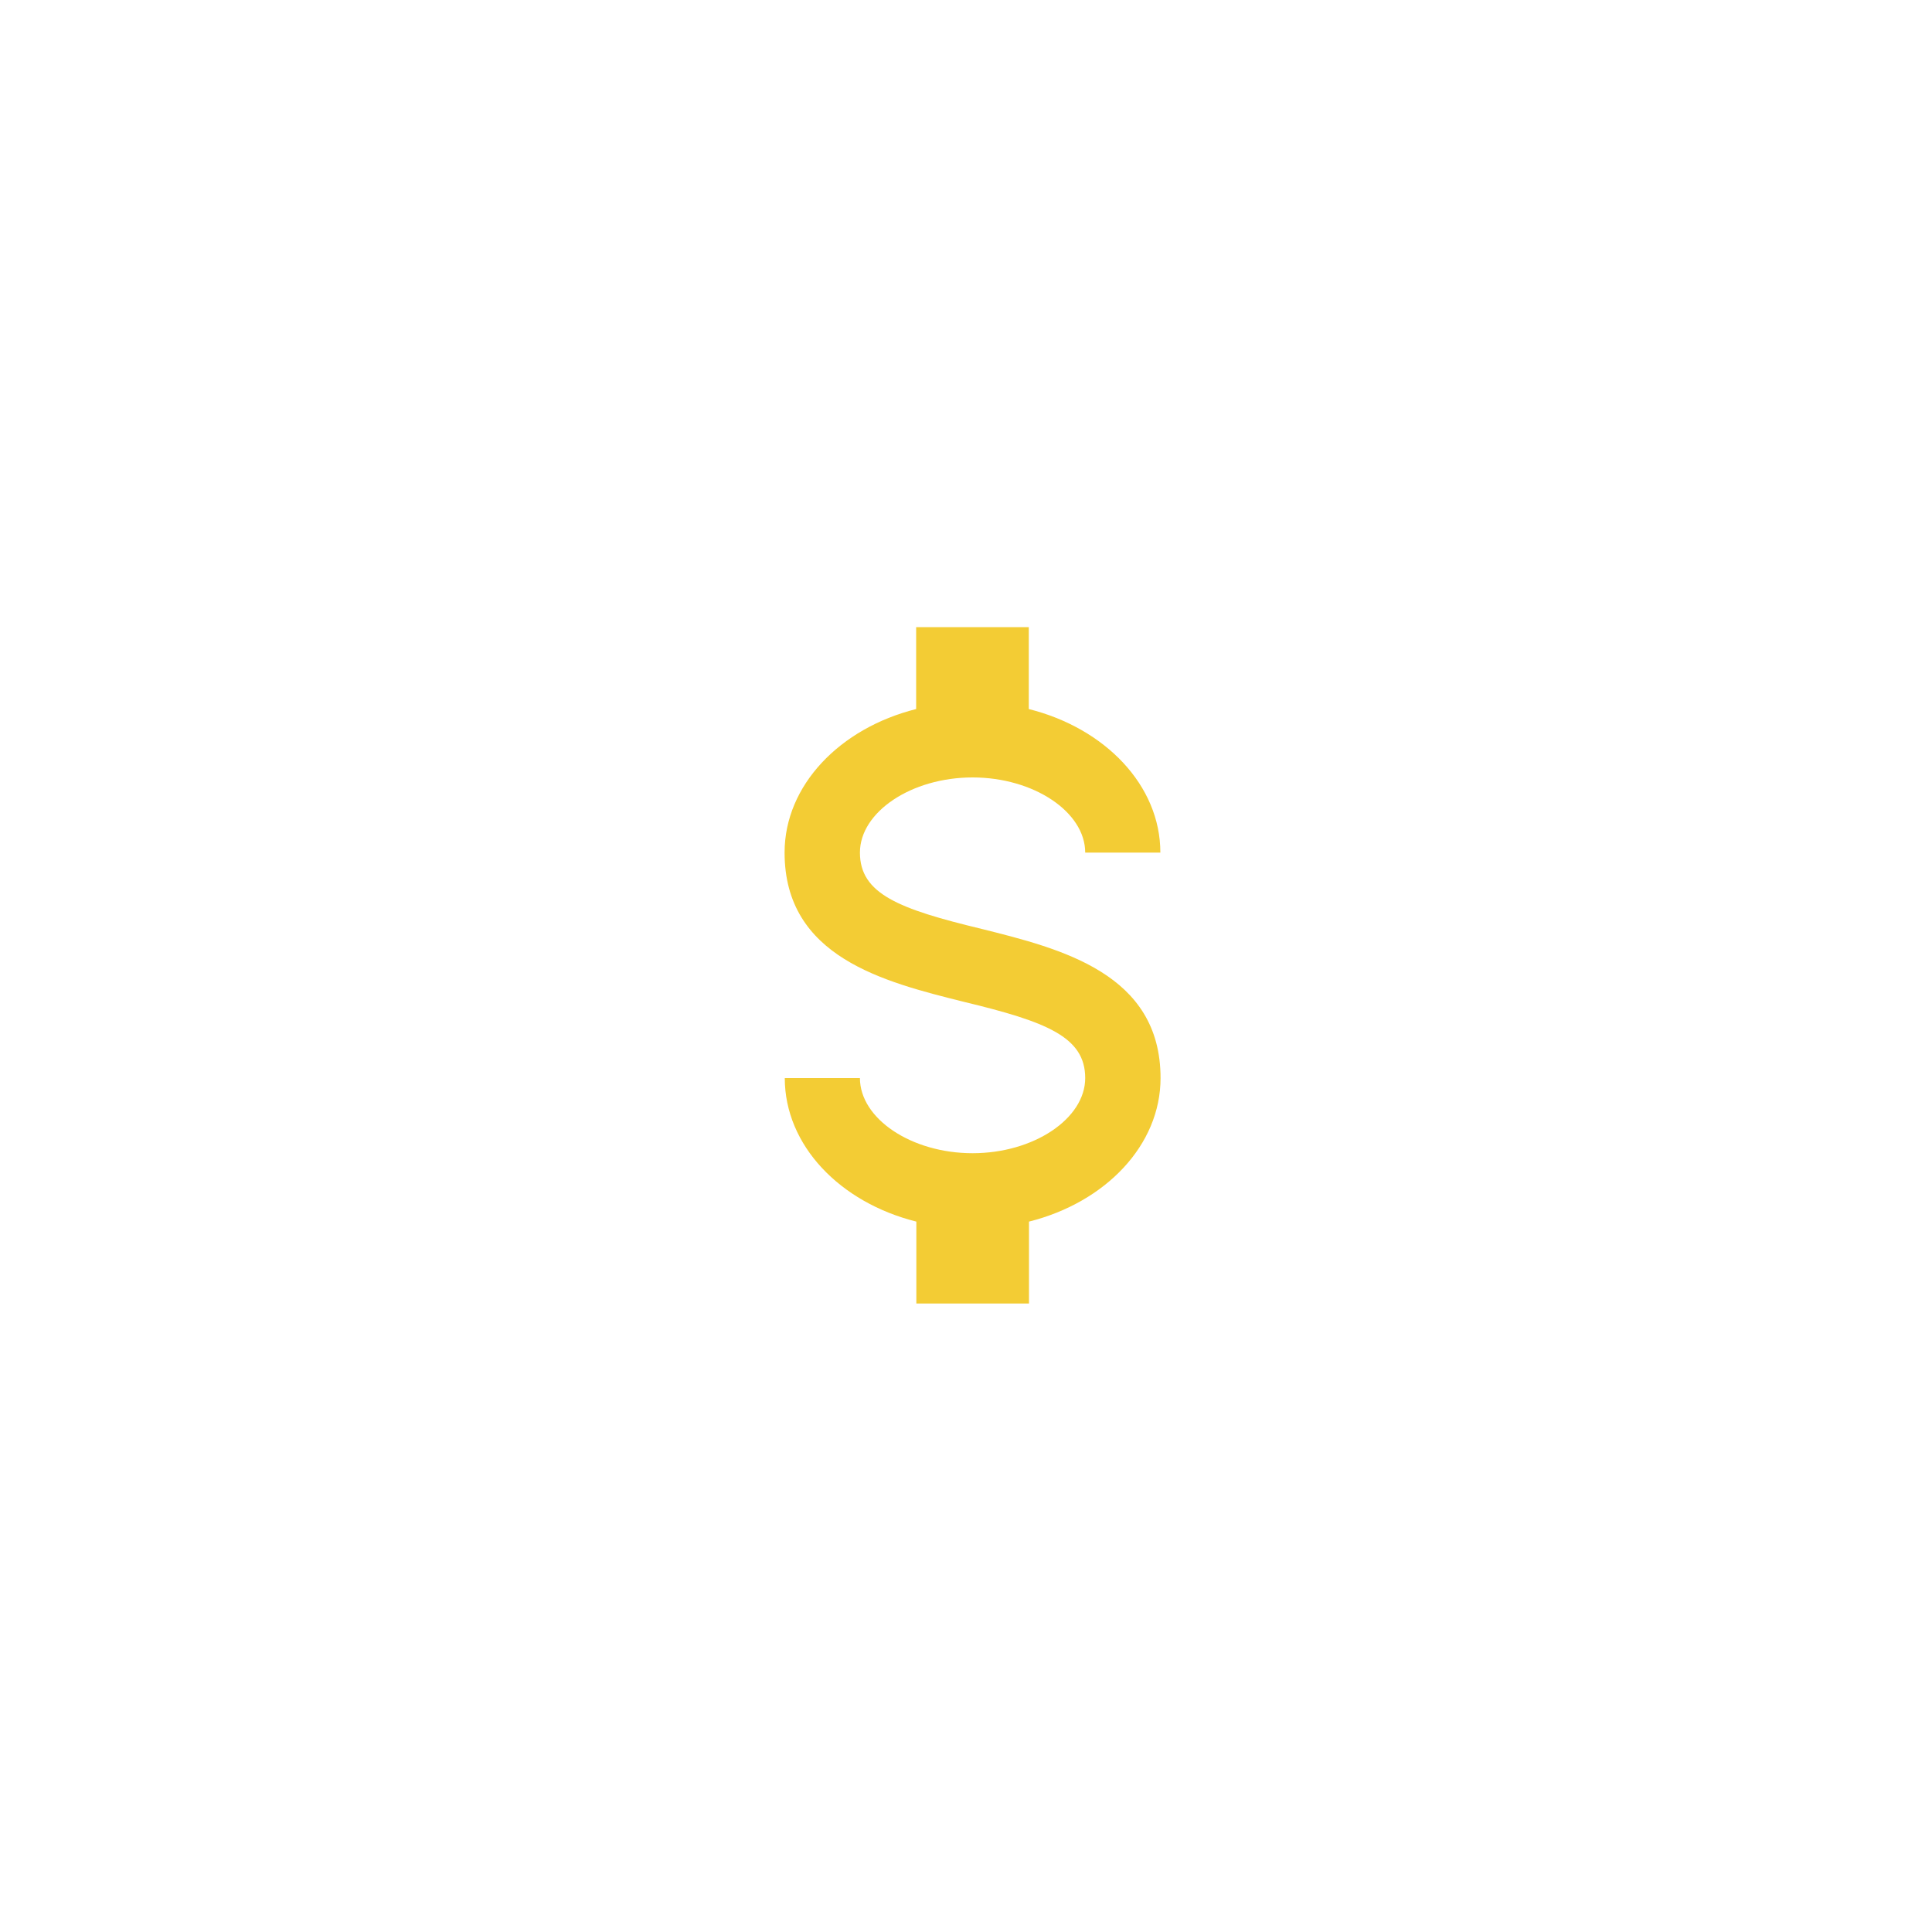 <?xml version="1.0" encoding="utf-8"?>
<!-- Generator: Adobe Illustrator 26.0.2, SVG Export Plug-In . SVG Version: 6.00 Build 0)  -->
<svg version="1.1" id="圖層_1" xmlns="http://www.w3.org/2000/svg" xmlns:xlink="http://www.w3.org/1999/xlink" x="0px" y="0px"
	 viewBox="0 0 100 100" style="enable-background:new 0 0 100 100;" xml:space="preserve">
<style type="text/css">
	.st0{fill:#F3CC34;}
</style>
<path id="Path_2345" class="st0" d="M40.62,55.8h3.89c0,2.1,2.66,3.89,5.83,3.89c3.17,0,5.83-1.79,5.83-3.89
	c0-2.14-2.02-2.92-6.3-3.95c-4.12-1.03-9.26-2.31-9.26-7.72c0-3.48,2.86-6.44,6.81-7.43v-4.24h5.83v4.24
	c3.95,0.99,6.81,3.95,6.81,7.43h-3.89c0-2.1-2.66-3.89-5.83-3.89c-3.17,0-5.83,1.79-5.83,3.89c0,2.14,2.02,2.92,6.3,3.95
	c4.12,1.03,9.26,2.31,9.26,7.72c0,3.48-2.86,6.44-6.81,7.43v4.24h-5.83v-4.24C43.47,62.24,40.62,59.28,40.62,55.8z"/>
</svg>
